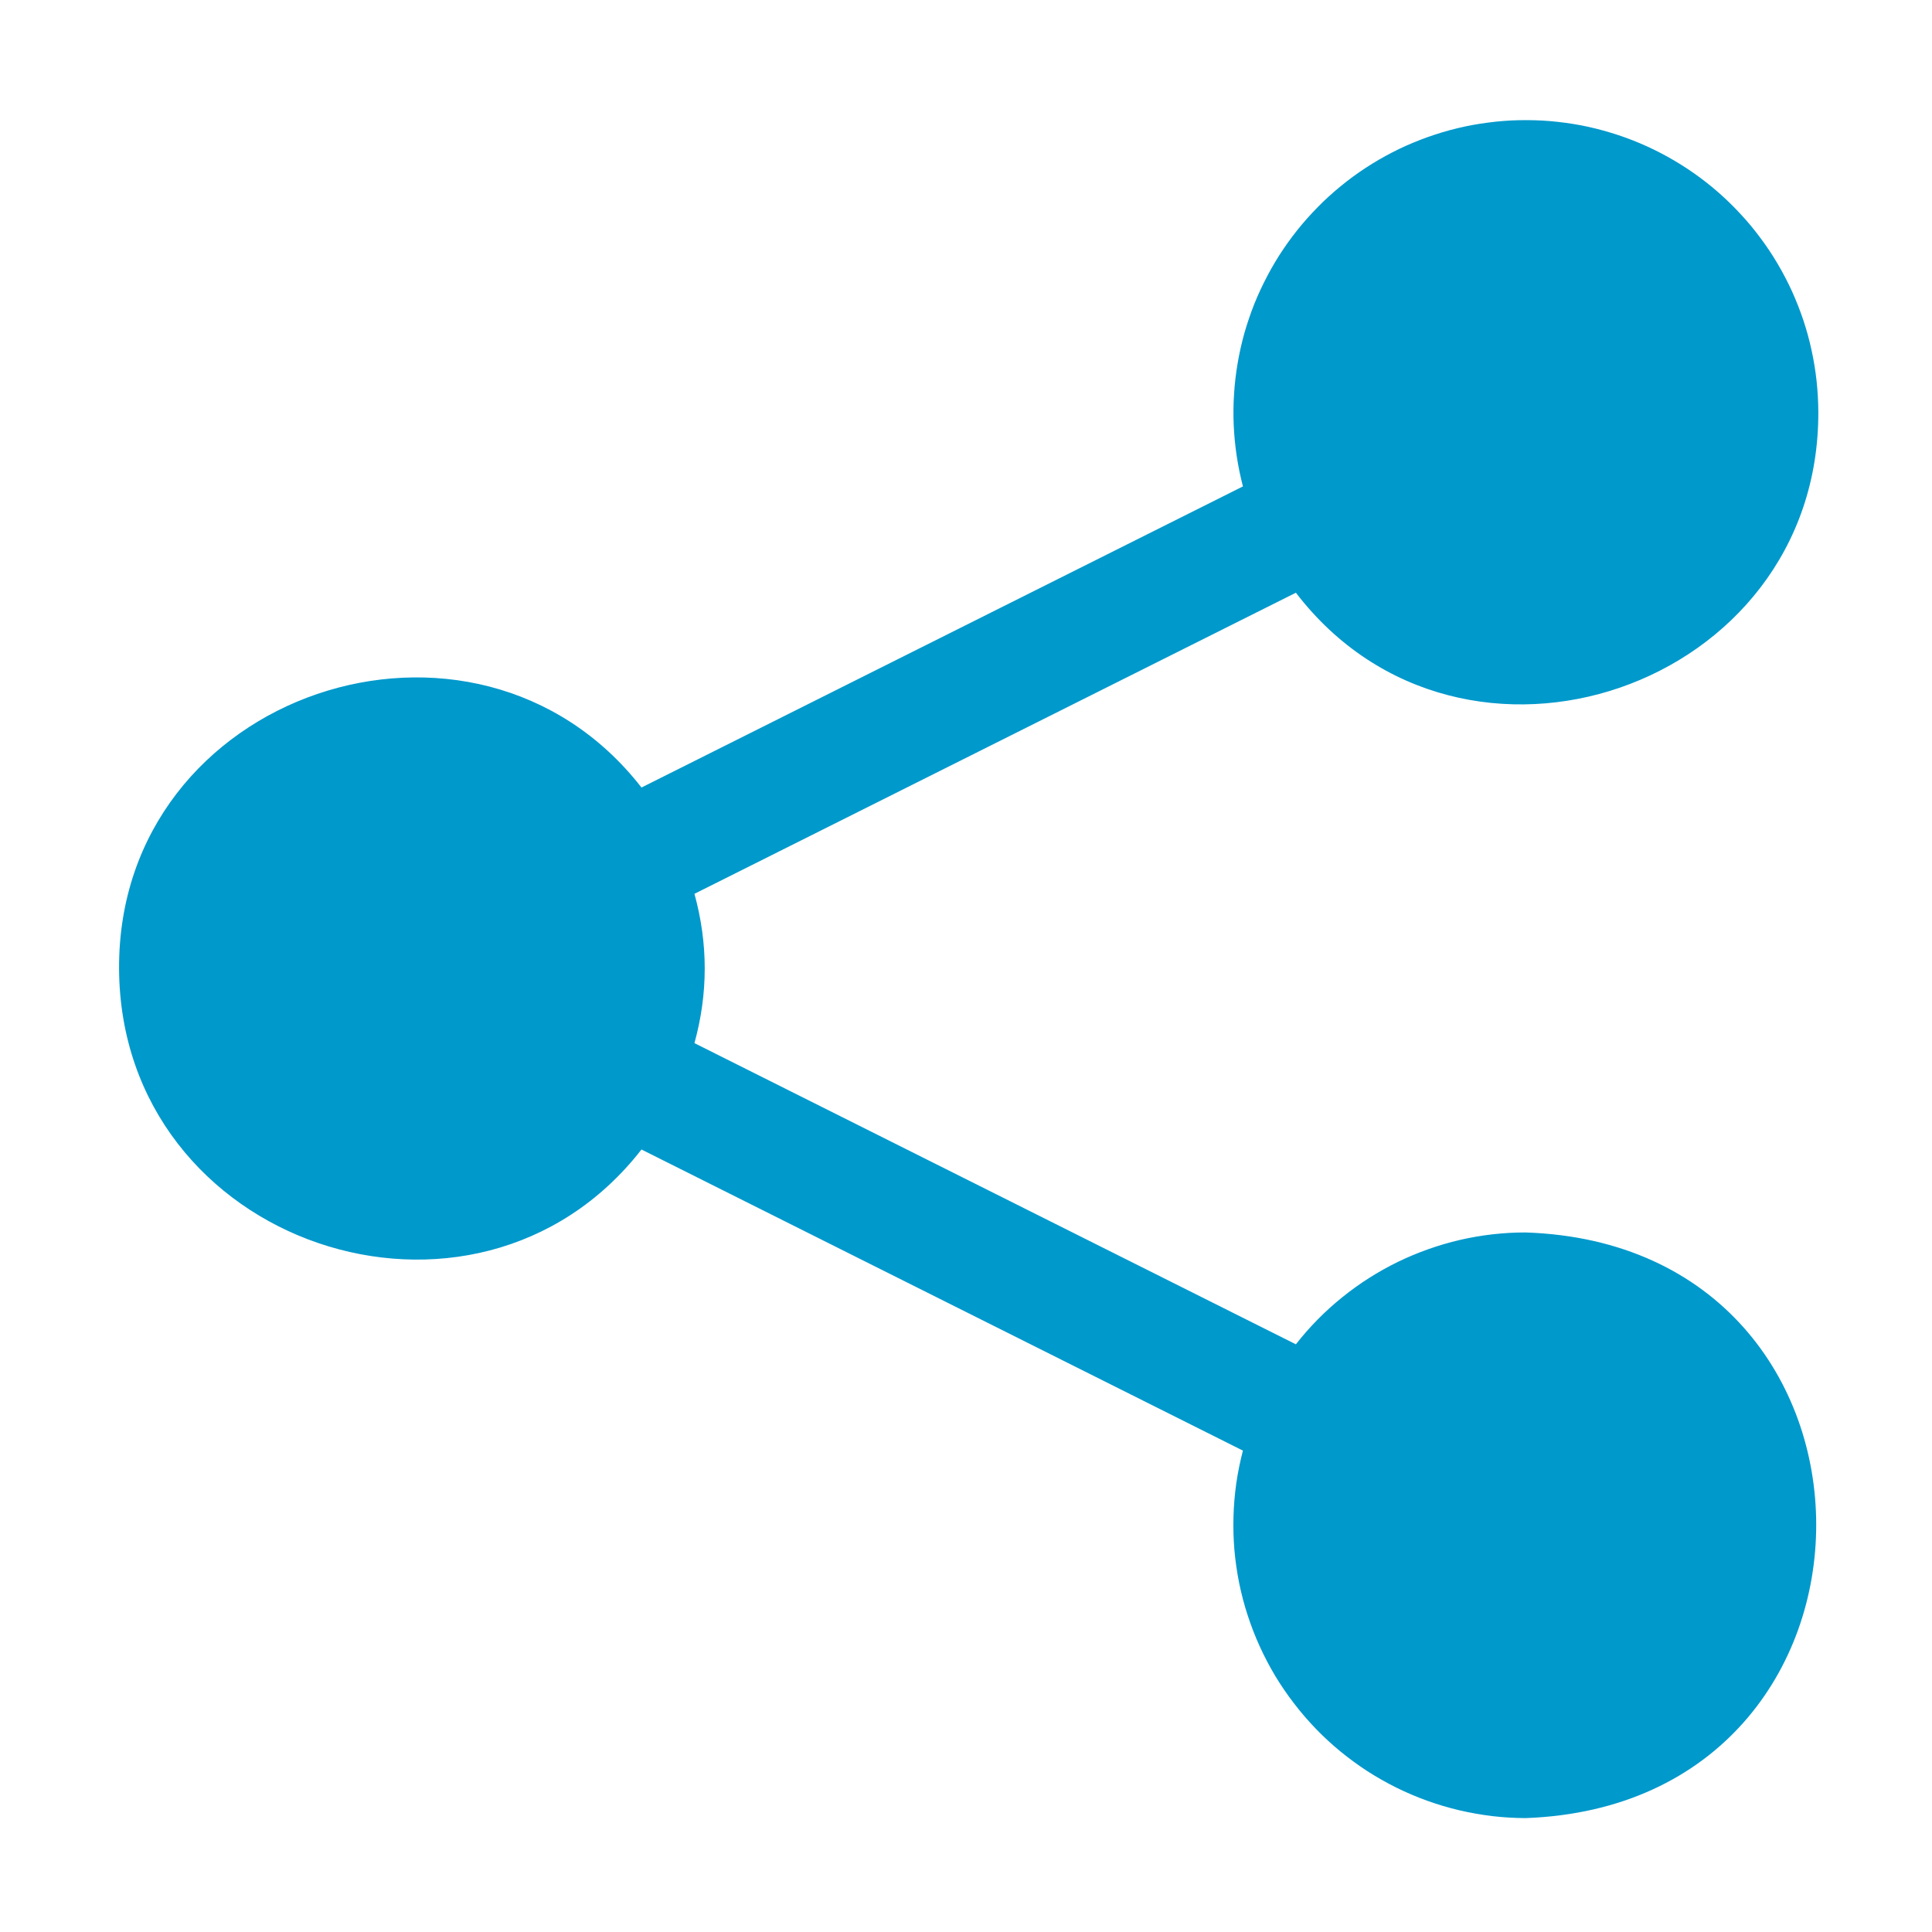 <?xml version="1.0" encoding="UTF-8"?> <svg xmlns="http://www.w3.org/2000/svg" xmlns:xlink="http://www.w3.org/1999/xlink" width="144" zoomAndPan="magnify" viewBox="0 0 108 108" height="144" preserveAspectRatio="xMidYMid meet"> <rect x="-10.8" width="129.6" fill="#ffffff" y="-10.8" height="129.6" fill-opacity="1"></rect> <rect x="-10.8" width="129.6" fill="#ffffff" y="-10.8" height="129.6" fill-opacity="1"></rect> <rect x="-10.8" width="129.6" fill="#ffffff" y="-10.8" height="129.6" fill-opacity="1"></rect> <path fill="#0099cc" d="M 85.273 68.895 C 84.039 68.895 82.816 69.035 81.613 69.312 C 80.406 69.594 79.25 70.004 78.137 70.543 C 77.027 71.086 75.988 71.746 75.027 72.523 C 74.066 73.297 73.203 74.172 72.441 75.148 L 38.82 58.312 C 39.586 55.531 39.586 52.746 38.82 49.965 L 72.441 33.133 C 81.762 45.305 101.711 38.477 101.645 23.016 C 101.641 22.438 101.609 21.859 101.547 21.285 C 101.484 20.711 101.391 20.141 101.266 19.574 C 101.145 19.008 100.992 18.453 100.809 17.902 C 100.625 17.355 100.414 16.816 100.176 16.289 C 99.934 15.762 99.668 15.25 99.375 14.754 C 99.082 14.254 98.762 13.773 98.414 13.309 C 98.07 12.844 97.703 12.398 97.309 11.977 C 96.918 11.551 96.504 11.148 96.07 10.766 C 95.633 10.383 95.18 10.027 94.707 9.695 C 94.234 9.359 93.742 9.055 93.238 8.773 C 92.734 8.492 92.215 8.238 91.68 8.012 C 91.148 7.785 90.605 7.59 90.051 7.422 C 89.5 7.254 88.938 7.113 88.371 7.004 C 87.801 6.898 87.23 6.82 86.652 6.77 C 86.078 6.723 85.5 6.707 84.922 6.719 C 84.344 6.73 83.766 6.777 83.191 6.852 C 82.617 6.926 82.051 7.027 81.488 7.164 C 80.926 7.297 80.371 7.465 79.828 7.656 C 79.281 7.852 78.75 8.07 78.227 8.32 C 77.703 8.574 77.199 8.848 76.707 9.152 C 76.215 9.457 75.738 9.785 75.281 10.141 C 74.824 10.496 74.387 10.875 73.969 11.273 C 73.555 11.676 73.16 12.098 72.785 12.539 C 72.414 12.98 72.066 13.445 71.742 13.922 C 71.418 14.402 71.121 14.898 70.852 15.41 C 70.582 15.922 70.336 16.445 70.121 16.98 C 69.906 17.52 69.723 18.066 69.562 18.621 C 69.406 19.18 69.281 19.742 69.184 20.312 C 69.086 20.883 69.02 21.457 68.984 22.035 C 68.945 22.613 68.941 23.188 68.965 23.766 C 68.992 24.344 69.047 24.922 69.133 25.492 C 69.219 26.062 69.336 26.629 69.48 27.191 L 35.859 44.023 C 26.539 32.051 6.59 38.676 6.656 54.141 C 6.723 69.602 26.539 76.23 35.859 64.258 L 69.48 81.09 C 69.324 81.691 69.199 82.301 69.109 82.918 C 69.023 83.535 68.969 84.156 68.953 84.777 C 68.934 85.402 68.953 86.023 69.004 86.645 C 69.059 87.266 69.148 87.883 69.27 88.492 C 69.395 89.102 69.551 89.707 69.746 90.297 C 69.938 90.891 70.164 91.473 70.422 92.039 C 70.68 92.605 70.969 93.156 71.289 93.691 C 71.613 94.223 71.961 94.738 72.344 95.23 C 72.723 95.727 73.129 96.195 73.562 96.645 C 73.996 97.094 74.453 97.516 74.934 97.91 C 75.418 98.305 75.918 98.672 76.441 99.012 C 76.965 99.348 77.508 99.656 78.066 99.934 C 78.625 100.207 79.195 100.453 79.785 100.664 C 80.371 100.875 80.965 101.051 81.574 101.195 C 82.18 101.336 82.793 101.445 83.41 101.52 C 84.031 101.594 84.652 101.629 85.273 101.633 C 106.945 100.859 106.945 69.602 85.273 68.895 Z M 85.273 68.895 " fill-opacity="1" fill-rule="nonzero"></path> </svg> 